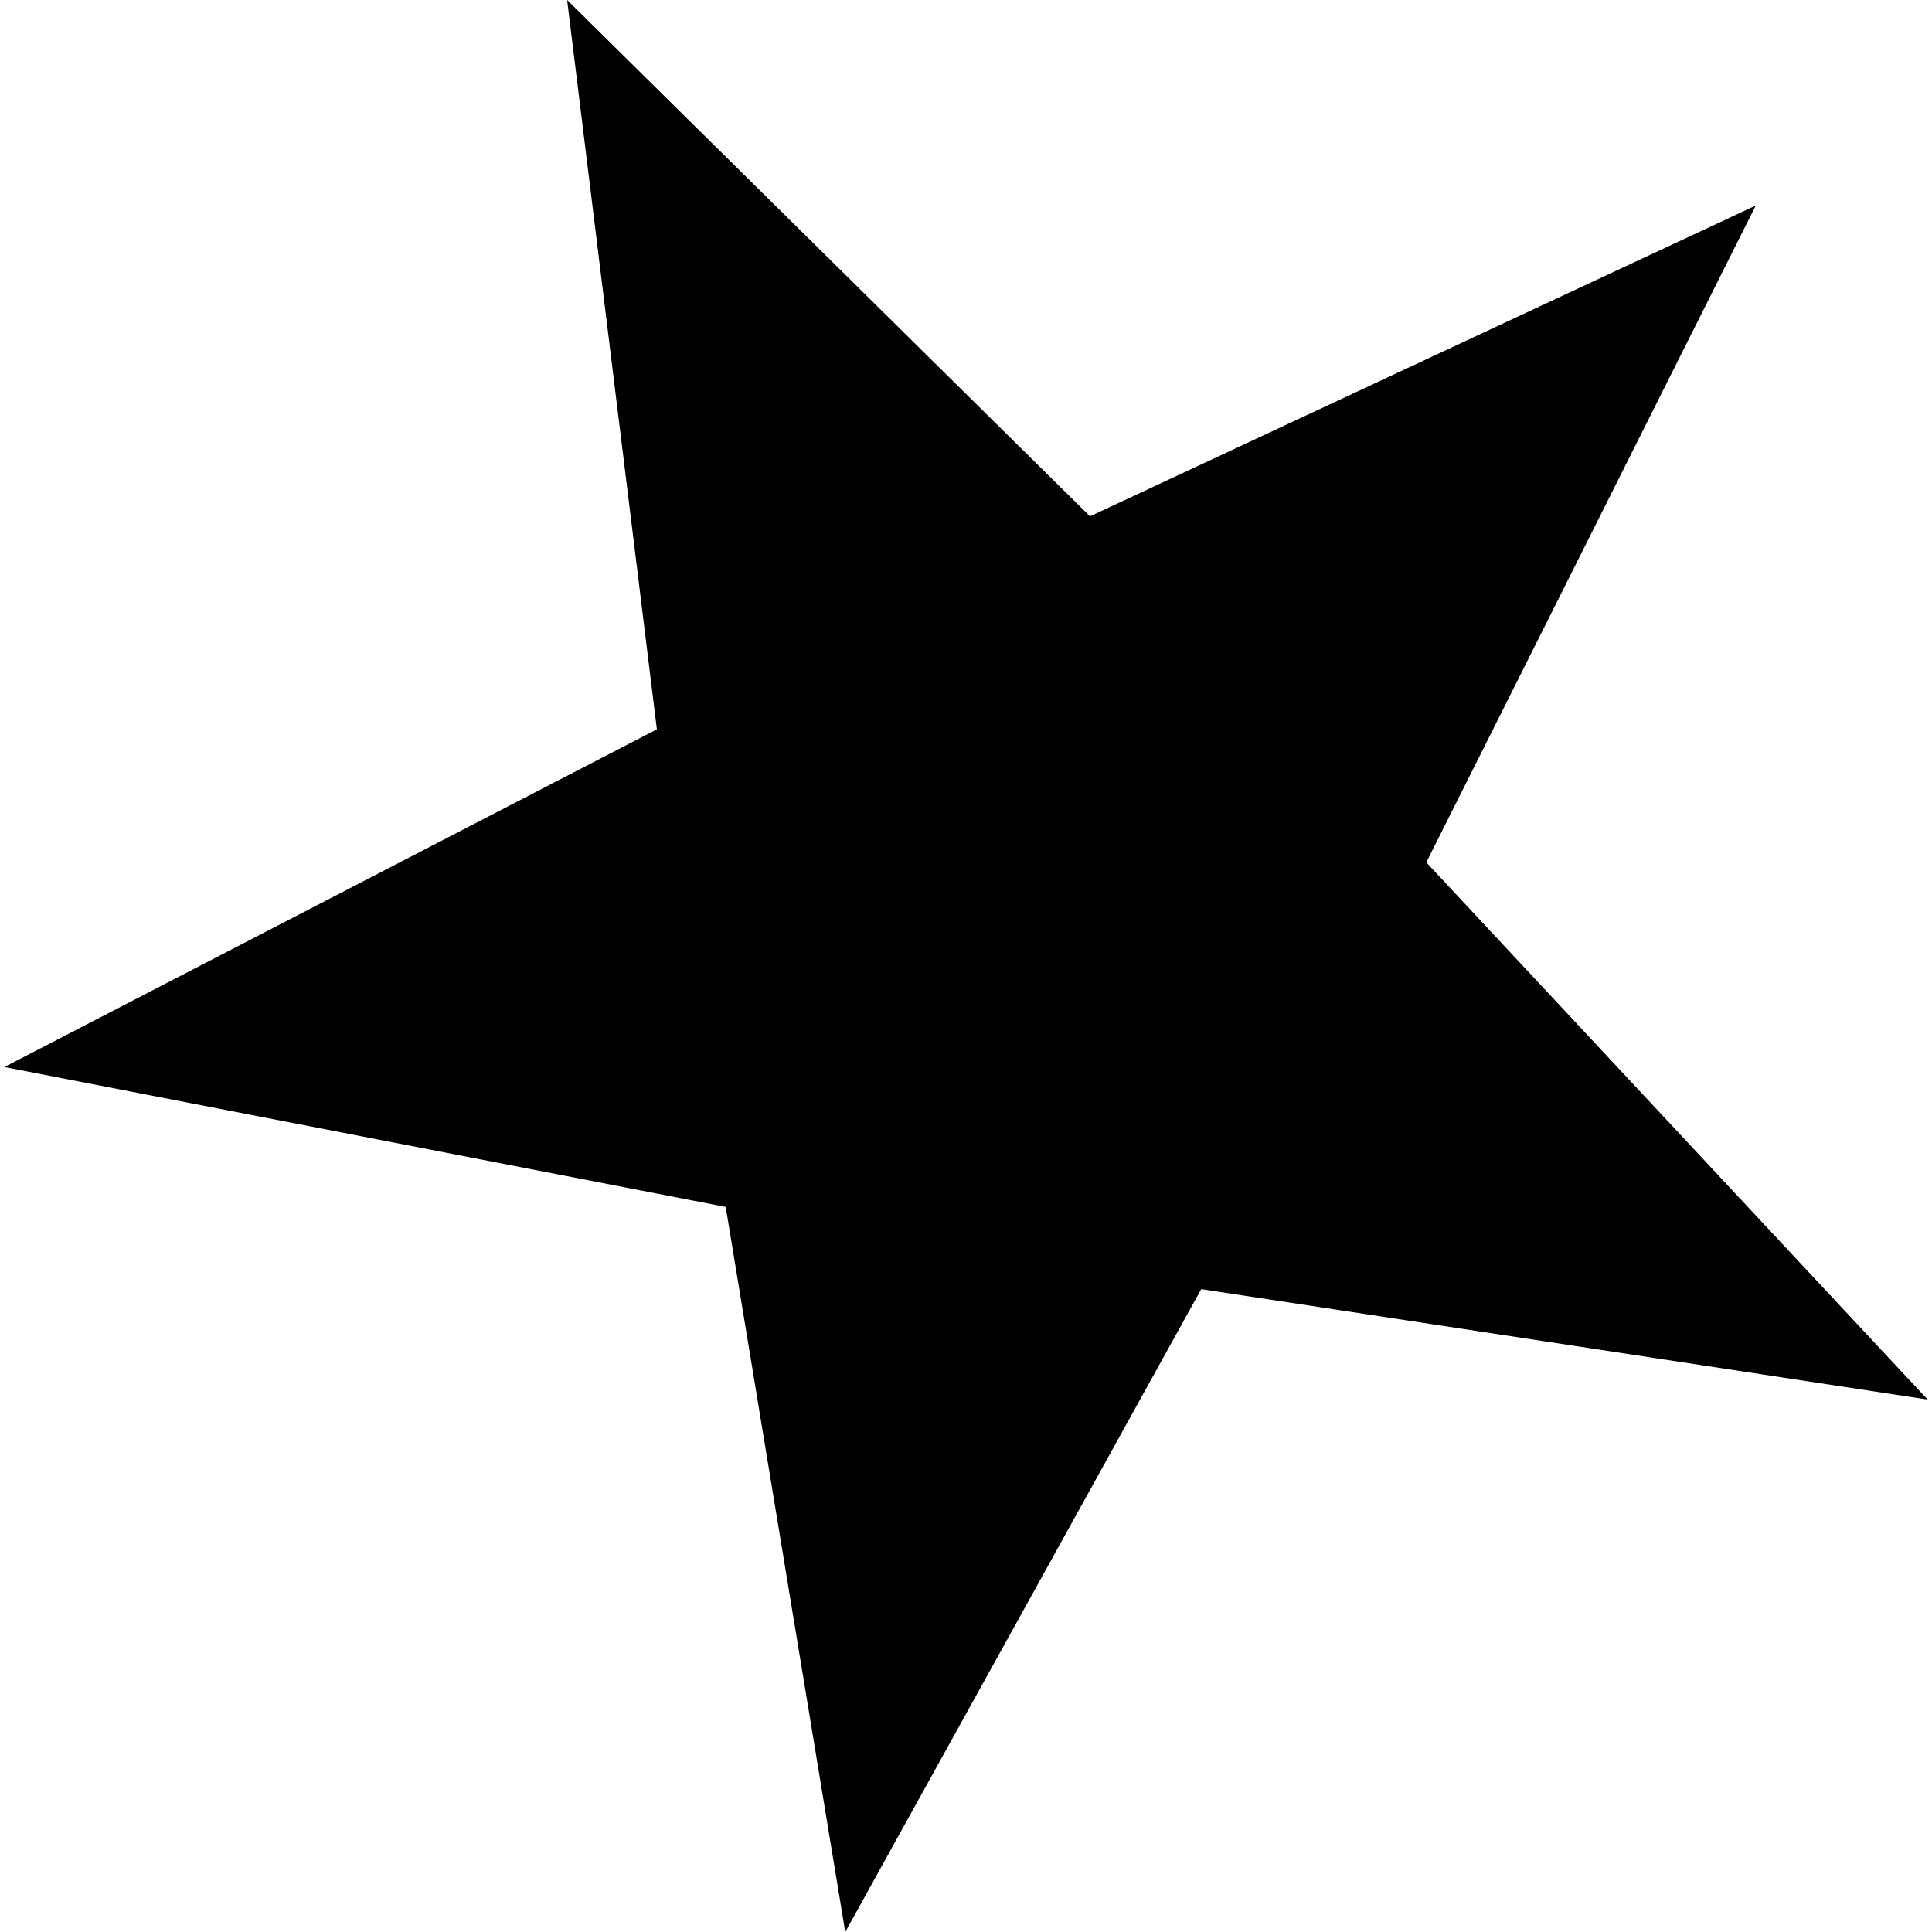 <svg role="img" viewBox="0 0 24 24" xmlns="http://www.w3.org/2000/svg"><title>Riseup icon</title><path d="M10.5 24l-1.485-9.007-8.961-1.738L8.16 9.06 7.045 0l6.495 6.414 8.271-3.861-4.093 8.16 6.228 6.673-9.024-1.372z"/></svg>